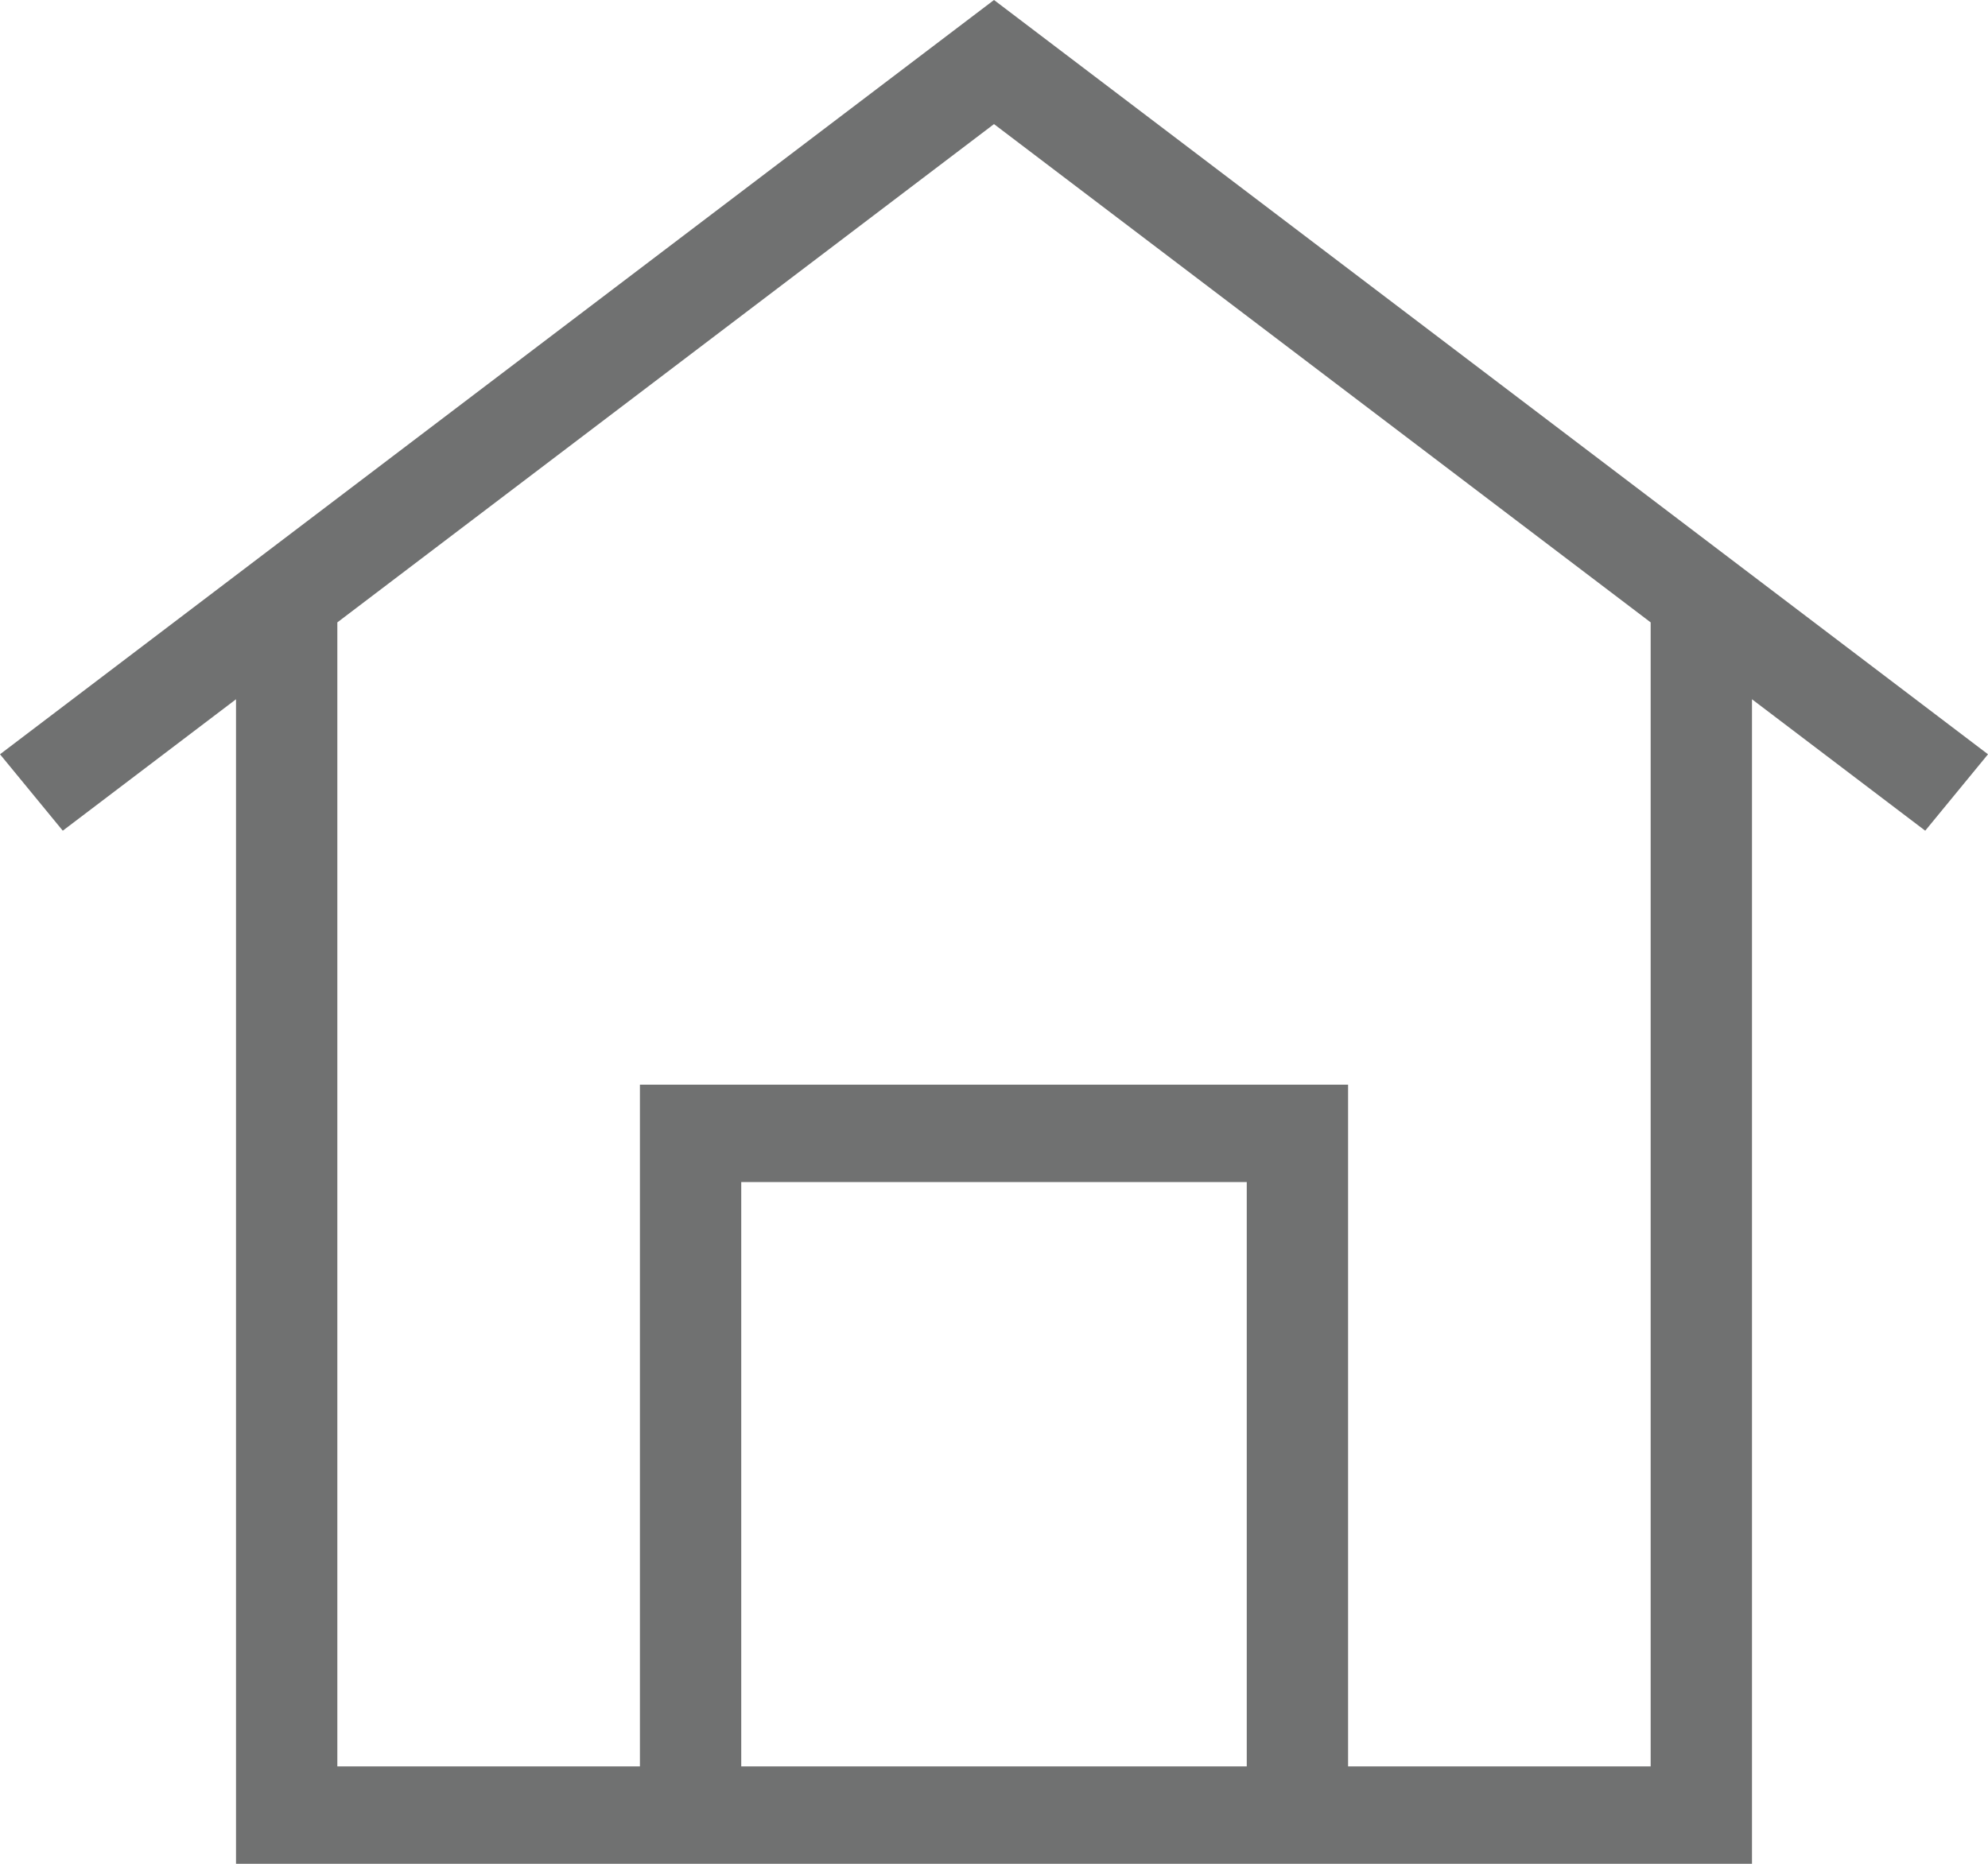 <?xml version="1.0" encoding="UTF-8"?> <svg xmlns="http://www.w3.org/2000/svg" width="64" height="60" viewBox="0 0 64 60" fill="none"> <path fill-rule="evenodd" clip-rule="evenodd" d="M32 0L64 24.282L61.979 26.742L56.402 22.511V60H7.598V22.511L2.021 26.742L0 24.282L32 0ZM10.86 20.036V56.865H20.601V34.918H43.399V56.865H53.14V20.036L32 3.995L10.86 20.036ZM40.137 56.865V38.053H23.863V56.865H40.137Z" fill="#707171"></path> </svg> 